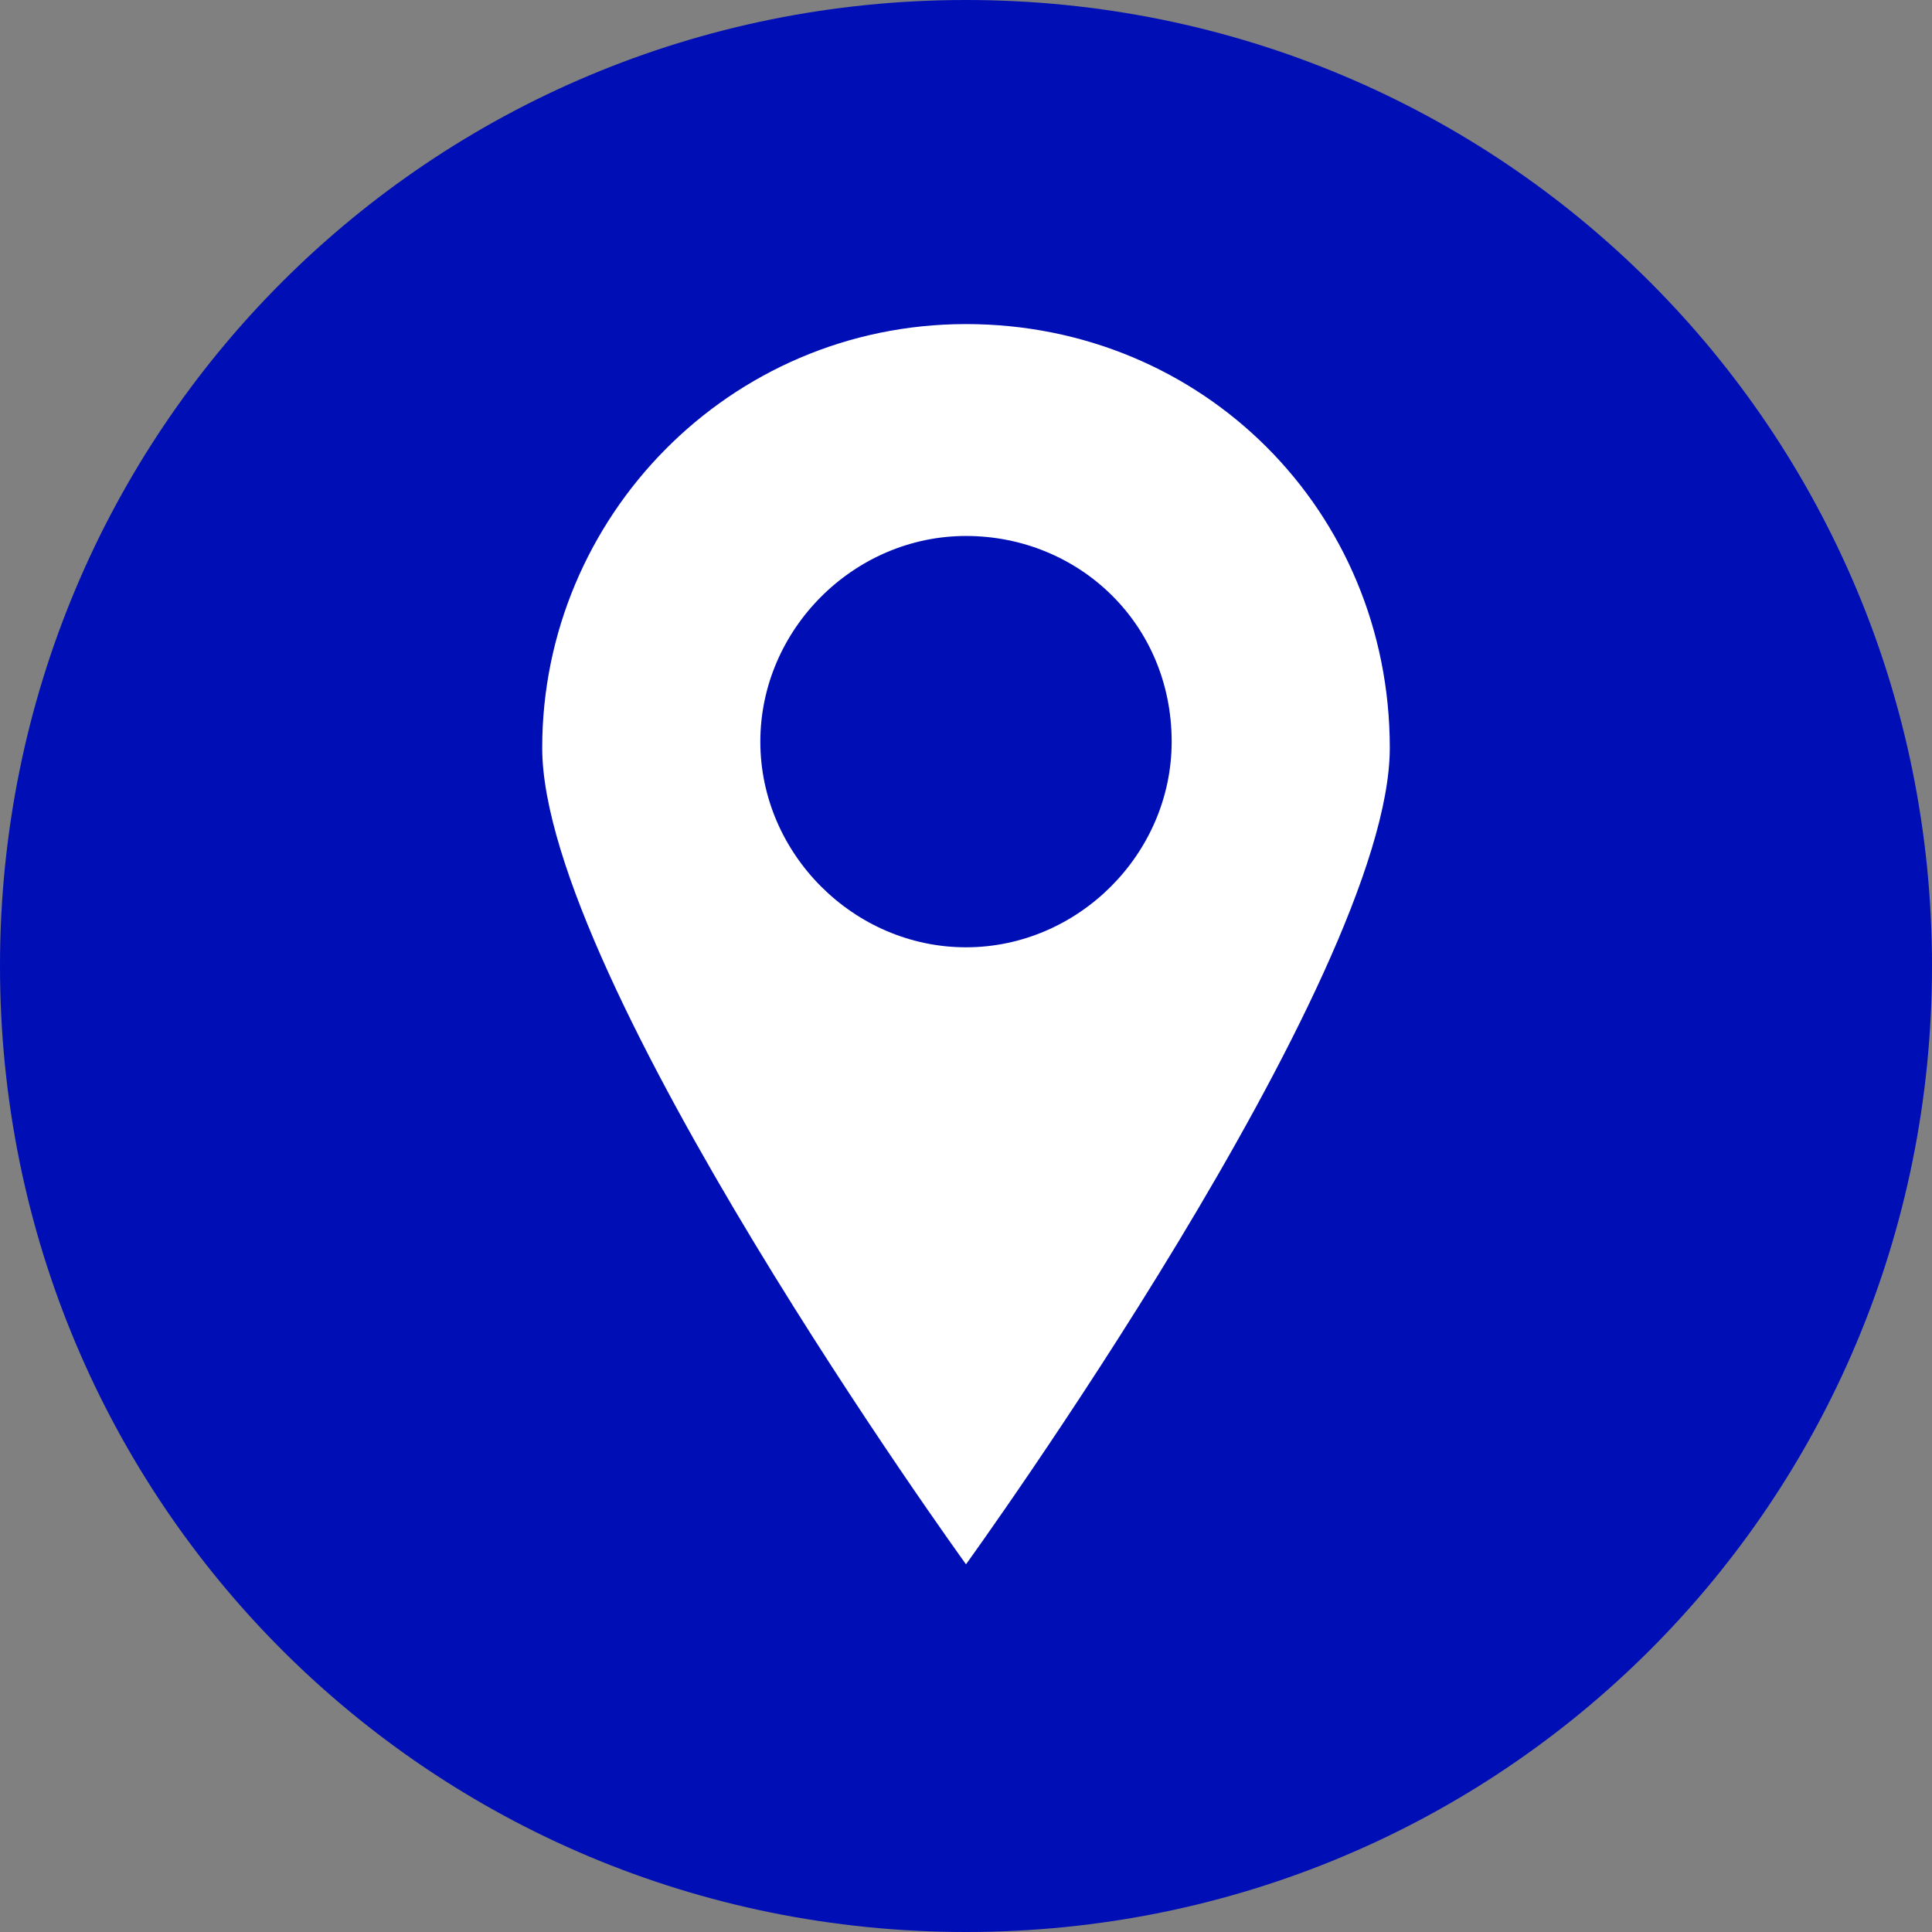 <?xml version="1.0" encoding="UTF-8"?><svg id="Capa_1" xmlns="http://www.w3.org/2000/svg" xmlns:xlink="http://www.w3.org/1999/xlink" version="1.1" viewBox="0 0 31 31"><rect x="0" y="0" width="31" height="31" fill="#808080" stroke="none"/><!-- Generator: Adobe Illustrator 29.3.1, SVG Export Plug-In . SVG Version: 2.1.0 Build 151)  --><defs><style>
      .st0 {
        fill: none;
      }

      .st1 {
        fill: #000eb6;
      }

      .st2 {
        fill: #fff;
      }

      .st3 {
        clip-path: url(#clippath);
      }
    </style><clipPath id="clippath"><rect class="st0" y="0" width="31" height="31"/></clipPath></defs><g class="st3"><g><path class="st1" d="m31 15.5c0-8.6-6.9-15.5-15.5-15.5s-15.5 6.9-15.5 15.5s6.9 15.5 15.5 15.5s15.5-6.9 15.5-15.5"/><path class="st2" d="m22.3 12c0 3.7-6.8 13.1-6.8 13.1c0 0-6.8-9.4-6.8-13.1s3-6.8 6.8-6.8s6.8 3 6.8 6.8"/><path class="st1" d="m18.8 11.9c0 1.8-1.5 3.3-3.3 3.3s-3.3-1.5-3.3-3.3s1.5-3.3 3.3-3.3s3.3 1.4 3.3 3.3"/></g></g></svg>